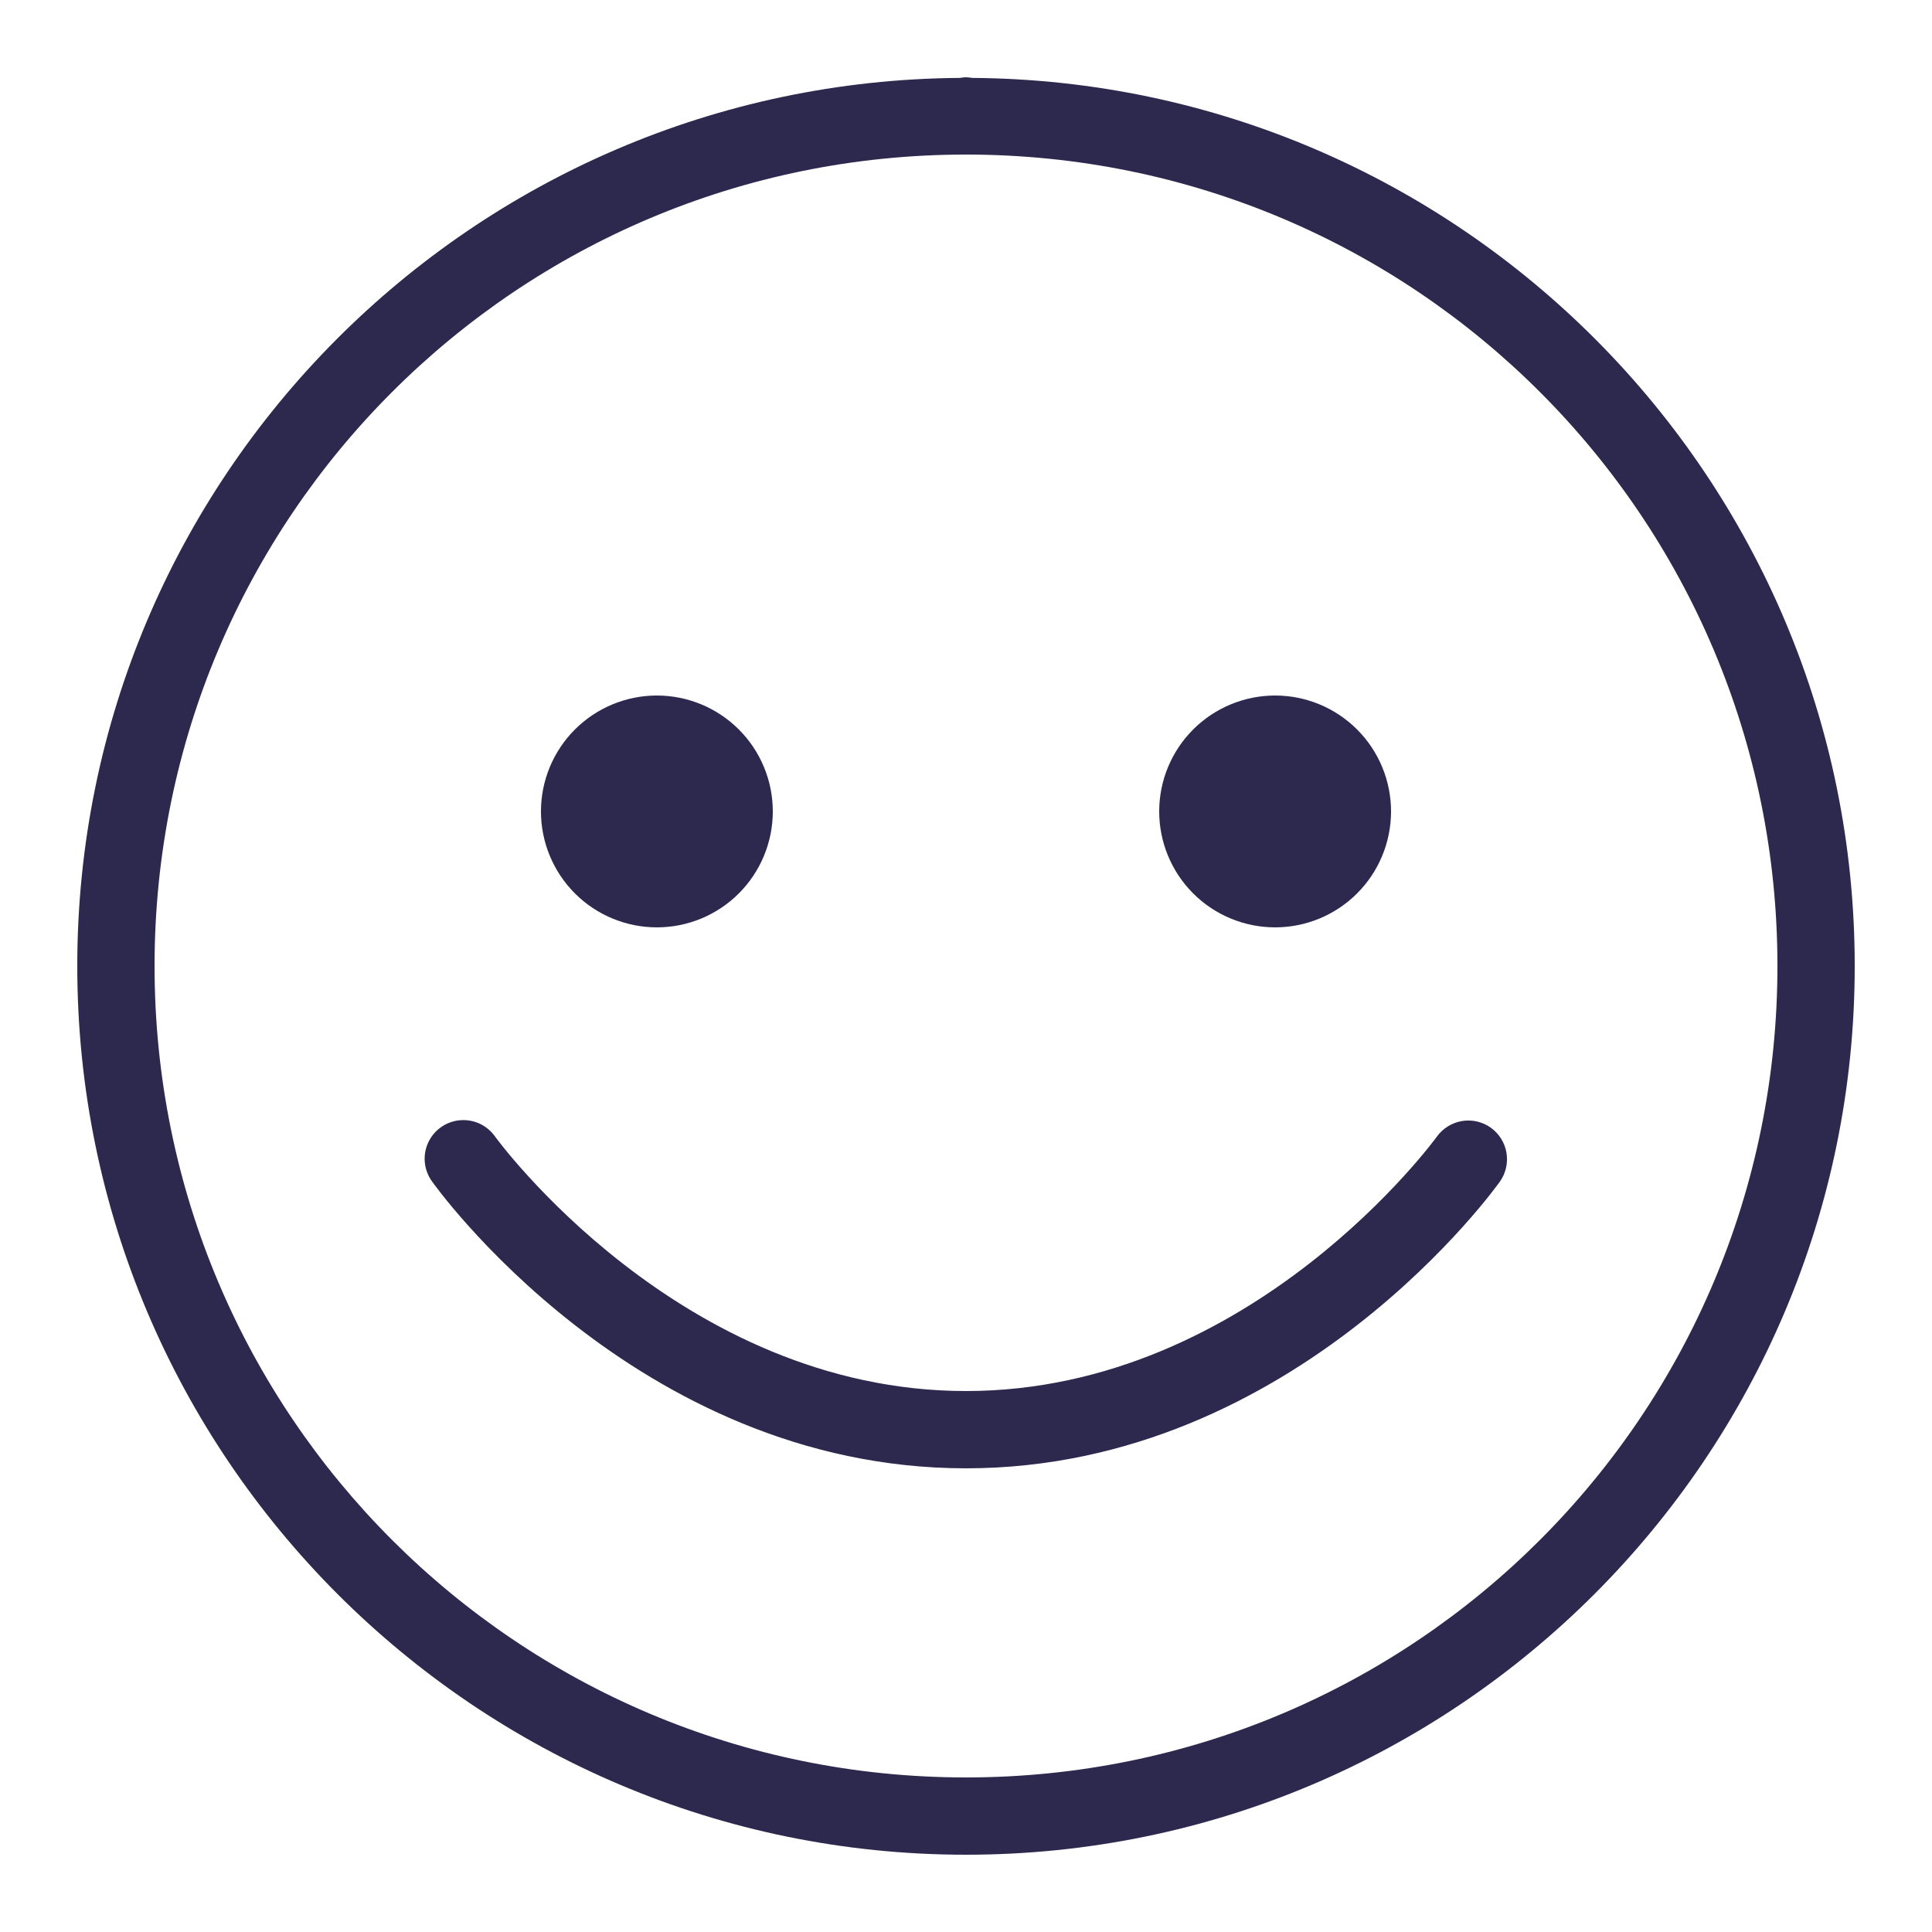 <?xml version="1.0" encoding="UTF-8"?> <svg xmlns="http://www.w3.org/2000/svg" width="40" height="40" viewBox="0 0 40 40" fill="none"> <path d="M20 1.6C19.959 1.601 19.917 1.605 19.877 1.613C9.782 1.681 1.6 9.889 1.6 20C1.6 30.153 9.847 38.4 20 38.4C30.153 38.4 38.4 30.153 38.4 20C38.4 9.89 30.22 1.682 20.127 1.613C20.085 1.605 20.043 1.601 20 1.6V1.6ZM20 3.2C29.289 3.2 36.8 10.711 36.8 20C36.8 29.288 29.289 36.8 20 36.8C10.712 36.8 3.2 29.288 3.2 20C3.2 10.711 10.712 3.2 20 3.2ZM13.6 14.4C12.964 14.4 12.353 14.653 11.903 15.103C11.453 15.553 11.2 16.163 11.2 16.8C11.2 17.436 11.453 18.047 11.903 18.497C12.353 18.947 12.964 19.2 13.6 19.2C14.237 19.2 14.847 18.947 15.297 18.497C15.747 18.047 16 17.436 16 16.8C16 16.163 15.747 15.553 15.297 15.103C14.847 14.653 14.237 14.4 13.6 14.4ZM26.4 14.4C25.764 14.4 25.153 14.653 24.703 15.103C24.253 15.553 24 16.163 24 16.8C24 17.436 24.253 18.047 24.703 18.497C25.153 18.947 25.764 19.2 26.4 19.2C27.037 19.2 27.647 18.947 28.097 18.497C28.547 18.047 28.8 17.436 28.8 16.8C28.8 16.163 28.547 15.553 28.097 15.103C27.647 14.653 27.037 14.4 26.4 14.4ZM9.566 23.191C9.42 23.195 9.278 23.24 9.156 23.32C9.034 23.399 8.935 23.51 8.872 23.642C8.808 23.773 8.782 23.919 8.795 24.064C8.809 24.209 8.862 24.348 8.949 24.466C8.949 24.466 13.133 30.4 20 30.4C26.867 30.4 31.052 24.466 31.052 24.466C31.175 24.293 31.225 24.078 31.19 23.869C31.155 23.659 31.038 23.472 30.866 23.348C30.693 23.225 30.478 23.175 30.269 23.21C30.059 23.245 29.872 23.362 29.748 23.534C29.748 23.534 25.933 28.8 20 28.8C14.067 28.8 10.252 23.534 10.252 23.534C10.175 23.424 10.072 23.335 9.953 23.275C9.833 23.215 9.7 23.186 9.566 23.191Z" fill="#2D284D"></path> </svg> 